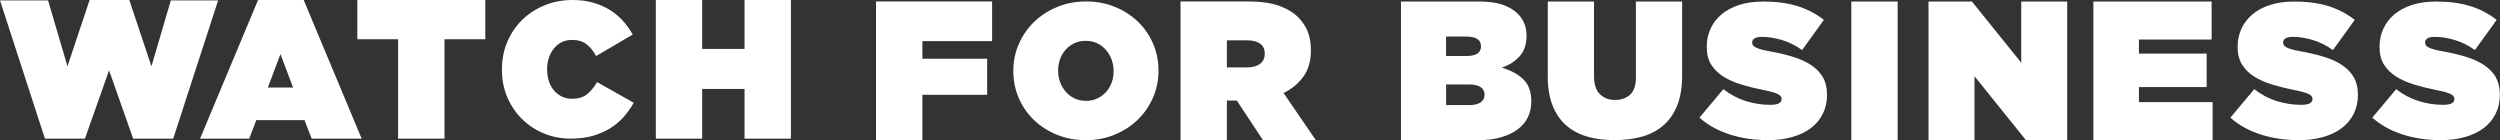 <?xml version="1.0" encoding="UTF-8"?>
<svg id="Laag_1" data-name="Laag 1" xmlns="http://www.w3.org/2000/svg" viewBox="0 0 614.77 34.46">
  <rect x="0" y="0" width="614.77" height="34.46" fill="#333333" stroke="none"/>
  <defs>
    <style>
      .cls-1 {
        fill: #fff;
        stroke-width: 0px;
      }
    </style>
  </defs>
  <path class="cls-1" d="M402.3,18.9c0,2.04-.48,3.49-1.43,4.37-.96.88-2.2,1.31-3.73,1.31s-2.73-.47-3.7-1.41-1.46-2.44-1.46-4.51V.37h-11.37v18.44c0,2.77.39,5.14,1.17,7.11.78,1.98,1.88,3.6,3.32,4.87,1.43,1.27,3.16,2.2,5.18,2.79,2.02.59,4.27.88,6.76.88s4.75-.3,6.8-.88c2.05-.59,3.8-1.52,5.25-2.79s2.57-2.91,3.37-4.92c.79-2.01,1.19-4.44,1.19-7.31V.37h-11.37v18.53ZM369.3,16.64c1.85-.65,3.33-1.6,4.43-2.85,1.1-1.25,1.65-2.9,1.65-4.94v-.1c0-1.17-.19-2.19-.58-3.07-.39-.88-.89-1.63-1.51-2.24-1.01-1.01-2.28-1.77-3.82-2.29-1.54-.52-3.5-.78-5.87-.78h-19.09v34.1h18.93c2.15,0,4.04-.23,5.68-.71,1.64-.47,3.02-1.13,4.12-1.97,1.11-.84,1.94-1.84,2.49-3,.55-1.15.83-2.41.83-3.77v-.1c0-2.34-.65-4.14-1.96-5.41-1.31-1.27-3.07-2.22-5.3-2.87ZM355.61,8.99h4.92c2.43,0,3.65.78,3.65,2.34v.1c0,1.56-1.2,2.34-3.61,2.34h-4.97v-4.78ZM365.06,23.36c0,.75-.32,1.35-.95,1.8-.63.46-1.57.68-2.8.68h-5.7v-5.07h5.75c1.23,0,2.16.23,2.78.68.62.46.93,1.05.93,1.8v.1ZM445.42,16.03c-1.24-.83-2.72-1.51-4.44-2.04-1.72-.53-3.63-.99-5.73-1.36-.88-.16-1.6-.31-2.16-.47-.56-.16-1.01-.32-1.34-.49-.33-.17-.56-.35-.68-.54-.13-.19-.19-.39-.19-.61v-.1c0-.41.19-.73.59-.99.39-.25.99-.37,1.81-.37,1.53,0,3.17.26,4.91.78,1.74.52,3.39,1.34,4.96,2.47l5.35-7.42c-1.91-1.5-4.06-2.63-6.46-3.38-2.39-.75-5.19-1.13-8.38-1.13-2.26,0-4.25.28-5.99.84-1.74.56-3.19,1.35-4.37,2.35-1.18,1.01-2.07,2.18-2.68,3.52-.61,1.35-.92,2.8-.92,4.37v.09c0,1.75.37,3.22,1.13,4.39.75,1.17,1.76,2.15,3.03,2.94,1.27.78,2.74,1.43,4.42,1.93,1.67.5,3.44.94,5.28,1.31,1.75.34,2.95.67,3.59.99.64.31.96.7.96,1.17v.1c0,.44-.22.78-.66,1.03-.44.25-1.16.37-2.16.37-1.94,0-3.9-.29-5.87-.89-1.97-.6-3.85-1.58-5.64-2.96l-5.87,7c2.1,1.85,4.59,3.23,7.49,4.15,2.9.93,6.02,1.39,9.37,1.39,2.19,0,4.19-.26,5.99-.78,1.8-.52,3.33-1.25,4.58-2.21,1.25-.95,2.22-2.12,2.91-3.5.69-1.38,1.03-2.93,1.03-4.65v-.09c0-1.66-.34-3.07-1.01-4.23-.67-1.16-1.63-2.15-2.86-2.98ZM613.76,19.01c-.67-1.16-1.63-2.15-2.87-2.98-1.24-.83-2.72-1.51-4.44-2.04-1.72-.53-3.63-.99-5.73-1.36-.88-.16-1.6-.31-2.16-.47-.56-.16-1.01-.32-1.34-.49-.33-.17-.56-.35-.68-.54-.13-.19-.19-.39-.19-.61v-.1c0-.41.19-.73.58-.99.39-.25.99-.37,1.81-.37,1.53,0,3.17.26,4.91.78,1.74.52,3.39,1.34,4.95,2.47l5.35-7.42c-1.91-1.5-4.06-2.63-6.46-3.38-2.4-.75-5.19-1.13-8.38-1.13-2.26,0-4.25.28-5.99.84-1.74.56-3.19,1.35-4.37,2.35-1.17,1.01-2.06,2.18-2.68,3.52-.61,1.35-.92,2.8-.92,4.37v.09c0,1.75.37,3.22,1.13,4.39.75,1.17,1.76,2.15,3.03,2.94,1.27.78,2.74,1.43,4.41,1.93,1.67.5,3.44.94,5.28,1.31,1.75.34,2.95.67,3.6.99.64.31.96.7.96,1.17v.1c0,.44-.22.78-.66,1.03-.44.25-1.16.37-2.16.37-1.94,0-3.9-.29-5.87-.89-1.97-.6-3.85-1.58-5.63-2.96l-5.87,7c2.09,1.85,4.59,3.23,7.49,4.15,2.89.93,6.02,1.39,9.36,1.39,2.19,0,4.19-.26,5.99-.78,1.8-.52,3.33-1.25,4.58-2.21,1.25-.95,2.22-2.12,2.91-3.5.69-1.38,1.03-2.93,1.03-4.65v-.09c0-1.66-.34-3.07-1.01-4.23ZM575.98,16.03c-1.24-.83-2.72-1.51-4.44-2.04-1.72-.53-3.63-.99-5.73-1.36-.88-.16-1.6-.31-2.16-.47-.56-.16-1.01-.32-1.34-.49-.33-.17-.56-.35-.68-.54-.13-.19-.19-.39-.19-.61v-.1c0-.41.19-.73.58-.99.39-.25.99-.37,1.81-.37,1.53,0,3.17.26,4.91.78,1.74.52,3.39,1.34,4.95,2.47l5.36-7.42c-1.91-1.5-4.06-2.63-6.46-3.38-2.4-.75-5.19-1.13-8.38-1.13-2.26,0-4.25.28-5.99.84-1.74.56-3.19,1.35-4.37,2.35-1.17,1.01-2.06,2.18-2.68,3.52-.61,1.35-.92,2.8-.92,4.37v.09c0,1.75.37,3.22,1.13,4.39.75,1.17,1.76,2.15,3.03,2.94s2.74,1.43,4.41,1.93c1.67.5,3.44.94,5.28,1.31,1.75.34,2.95.67,3.6.99.64.31.96.7.96,1.17v.1c0,.44-.22.78-.66,1.03-.44.25-1.16.37-2.16.37-1.94,0-3.9-.29-5.87-.89-1.97-.6-3.85-1.58-5.63-2.96l-5.87,7c2.09,1.85,4.59,3.23,7.49,4.15,2.89.93,6.02,1.39,9.36,1.39,2.19,0,4.19-.26,5.99-.78,1.8-.52,3.33-1.25,4.58-2.21,1.25-.95,2.22-2.12,2.91-3.5.69-1.38,1.03-2.93,1.03-4.65v-.09c0-1.66-.34-3.07-1.01-4.23-.67-1.16-1.63-2.15-2.87-2.98ZM525.98,21.41h16.66v-8.23h-16.66v-3.46h17.88V.37h-29.08v34.1h29.32v-9.35h-18.12v-3.7ZM497.04,15.42l-12.13-15.05h-10.67v34.1h11.3v-15.73l12.67,15.73h10.13V.37h-11.3v15.05ZM455.25,34.46h11.4V.37h-11.4v34.1Z"/>
  <g>
    <polygon class="cls-1" points="42.01 .1 37.24 16.3 31.79 0 22.04 0 16.59 16.3 11.82 .1 0 .1 11.05 34.1 20.88 34.1 26.82 17.31 32.75 34.1 42.59 34.1 53.64 .1 42.01 .1"/>
    <path class="cls-1" d="M63.46,0l-14.27,34.1h12.09l1.74-4.55h11.85l1.79,4.55h12.28L74.68,0h-11.22ZM65.87,21.52l3.1-8.22,3.1,8.22h-6.19Z"/>
    <polygon class="cls-1" points="87.87 9.65 97.9 9.65 97.9 34.1 109.3 34.1 109.3 9.65 119.34 9.65 119.34 0 87.87 0 87.87 9.65"/>
    <path class="cls-1" d="M144.39,23.15c-.93.76-2.18,1.14-3.74,1.14-.9,0-1.73-.18-2.47-.54-.75-.36-1.4-.86-1.94-1.49-.55-.64-.97-1.4-1.26-2.29-.3-.89-.44-1.86-.44-2.92v-.09c0-.96.15-1.88.44-2.76.3-.87.71-1.63,1.24-2.29.53-.65,1.17-1.17,1.91-1.54.75-.37,1.59-.56,2.52-.56,1.5,0,2.7.37,3.62,1.1.92.73,1.69,1.69,2.31,2.87l9.01-5.28c-.68-1.24-1.51-2.39-2.46-3.43-.95-1.04-2.04-1.94-3.27-2.69-1.23-.75-2.6-1.33-4.11-1.75C144.26.21,142.6,0,140.8,0c-2.43,0-4.7.43-6.82,1.28-2.12.86-3.96,2.05-5.53,3.57-1.57,1.53-2.8,3.33-3.69,5.42-.89,2.09-1.33,4.34-1.33,6.77v.1c0,2.52.46,4.83,1.38,6.91.92,2.09,2.16,3.88,3.71,5.37,1.56,1.49,3.35,2.65,5.39,3.46,2.04.81,4.2,1.21,6.47,1.21,2.02,0,3.84-.23,5.44-.7,1.6-.47,3.04-1.1,4.3-1.89,1.26-.79,2.36-1.73,3.29-2.8.94-1.07,1.74-2.22,2.43-3.43l-9.02-5.09c-.68,1.21-1.49,2.2-2.43,2.97Z"/>
    <polygon class="cls-1" points="183.09 0 183.09 12.03 172.67 12.03 172.67 0 161.27 0 161.27 34.1 172.67 34.1 172.67 21.87 183.09 21.87 183.09 34.1 194.49 34.1 194.49 0 183.09 0"/>
  </g>
  <g>
    <polygon class="cls-1" points="243.97 10.11 243.97 .36 215.42 .36 215.42 34.46 226.82 34.46 226.82 23.31 242.75 23.31 242.75 14.44 226.82 14.44 226.82 10.11 243.97 10.11"/>
    <path class="cls-1" d="M279.76,5.27c-1.6-1.53-3.49-2.73-5.65-3.6-2.16-.87-4.51-1.31-7.03-1.31s-4.87.44-7.05,1.33-4.07,2.1-5.68,3.64c-1.6,1.54-2.86,3.35-3.78,5.42-.92,2.07-1.38,4.29-1.38,6.66v.1c0,2.36.45,4.58,1.36,6.66.9,2.07,2.16,3.87,3.76,5.39,1.6,1.53,3.49,2.73,5.65,3.6,2.16.87,4.51,1.31,7.03,1.31s4.87-.44,7.05-1.33c2.18-.89,4.07-2.1,5.68-3.64,1.6-1.54,2.86-3.35,3.78-5.42.92-2.07,1.38-4.29,1.38-6.66v-.09c0-2.37-.45-4.59-1.36-6.66-.9-2.07-2.16-3.87-3.76-5.4ZM273.85,17.51c0,.97-.16,1.89-.47,2.76-.31.87-.76,1.64-1.36,2.31-.59.67-1.31,1.21-2.15,1.61-.84.41-1.78.61-2.8.61s-2.01-.2-2.85-.61c-.84-.4-1.56-.95-2.15-1.63-.59-.68-1.05-1.47-1.38-2.36-.33-.89-.49-1.81-.49-2.78v-.09c0-.97.16-1.89.47-2.76.31-.87.76-1.64,1.35-2.32.59-.67,1.31-1.21,2.15-1.61.84-.4,1.78-.6,2.8-.6s2.01.2,2.85.6c.84.41,1.56.95,2.15,1.64.59.68,1.05,1.47,1.38,2.36.33.89.49,1.81.49,2.78v.1Z"/>
    <path class="cls-1" d="M320.56,18.78c1.2-1.72,1.8-3.83,1.8-6.33v-.1c0-1.75-.26-3.28-.78-4.58-.52-1.3-1.3-2.47-2.34-3.51-1.2-1.2-2.78-2.15-4.75-2.85-1.96-.7-4.47-1.05-7.53-1.05h-16.66v34.1h11.4v-9.74h2.44l6.43,9.74h13l-7.94-11.6c2.08-1,3.72-2.37,4.92-4.09ZM311.01,13.27c0,1.04-.39,1.85-1.17,2.43-.78.59-1.85.88-3.22.88h-4.92v-6.67h4.97c1.33,0,2.39.27,3.17.8.78.54,1.17,1.36,1.17,2.46v.1Z"/>
  </g>
</svg>